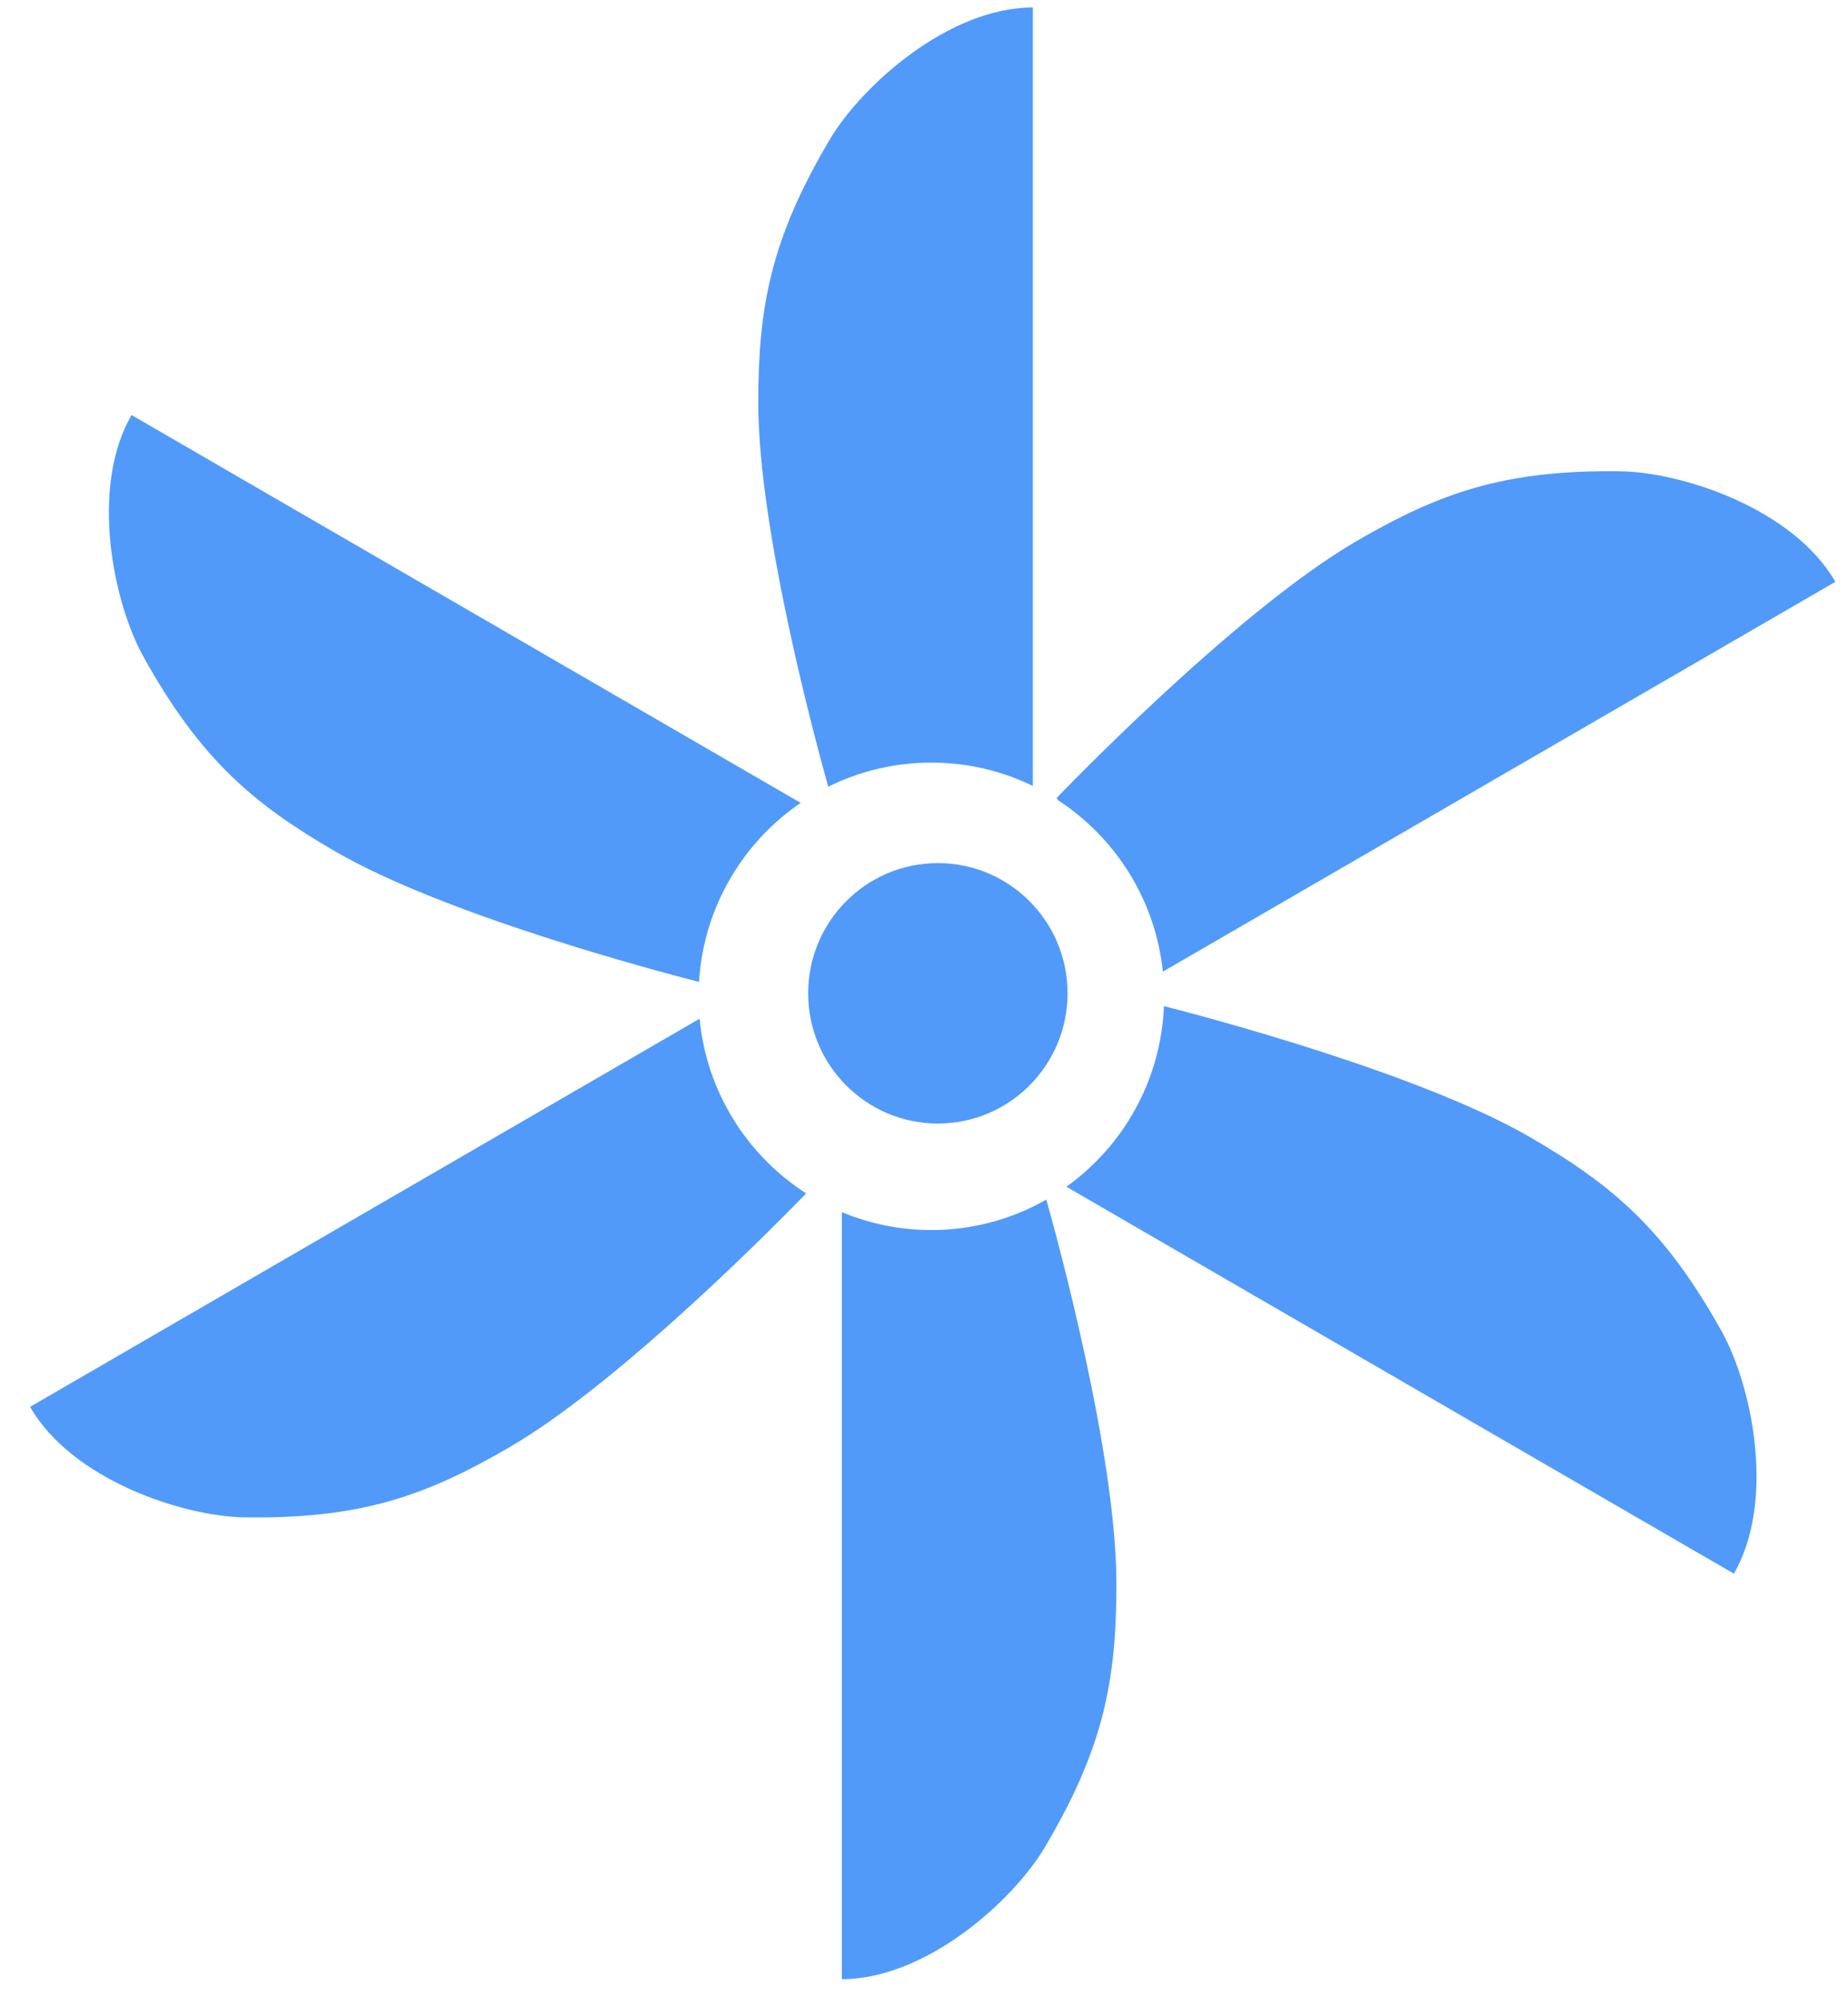 <svg width="50" height="54" viewBox="0 0 50 54" fill="none" xmlns="http://www.w3.org/2000/svg">
<path fill-rule="evenodd" clip-rule="evenodd" d="M27.945 0.202C25.675 0.202 23.32 2.309 22.454 3.768C20.849 6.472 20.516 8.305 20.516 10.898C20.516 14.377 22.119 20.24 22.409 21.273C23.25 20.856 24.198 20.621 25.199 20.621C26.184 20.621 27.115 20.848 27.945 21.252V14.625V0.202ZM31.463 26.274C31.26 24.331 30.18 22.65 28.626 21.638L28.591 21.576C28.591 21.576 33.412 16.538 36.713 14.625C38.951 13.329 40.699 12.701 43.836 12.744C45.527 12.767 48.523 13.76 49.658 15.733L37.211 22.944L31.463 26.274ZM28.853 32.09C30.387 30.992 31.41 29.221 31.492 27.206C32.522 27.469 38.392 29.009 41.396 30.749C43.634 32.046 45.05 33.251 46.581 35.999C47.407 37.48 48.048 40.58 46.913 42.553L34.465 35.342L28.853 32.09ZM22.777 32.777C23.523 33.089 24.341 33.261 25.199 33.261C26.331 33.261 27.392 32.962 28.31 32.438C28.594 33.446 30.206 39.334 30.206 42.822C30.206 45.415 29.873 47.248 28.268 49.953C27.402 51.411 25.047 53.518 22.777 53.518V39.095V32.777ZM18.929 27.546C19.117 29.532 20.221 31.25 21.812 32.27C21.213 32.889 16.829 37.371 13.758 39.15C11.521 40.446 9.772 41.073 6.635 41.031C4.944 41.008 1.948 40.014 0.813 38.042L13.261 30.83L18.929 27.546ZM21.663 21.71C20.096 22.779 19.035 24.538 18.913 26.552C17.72 26.246 12.021 24.732 9.075 23.026C6.837 21.729 5.422 20.523 3.89 17.776C3.064 16.295 2.423 13.195 3.558 11.222L16.006 18.433L21.663 21.71Z" fill="#519AF9"/>
<ellipse cx="25.375" cy="26.86" rx="3.509" ry="3.521" fill="#519AF9"/>
</svg>
